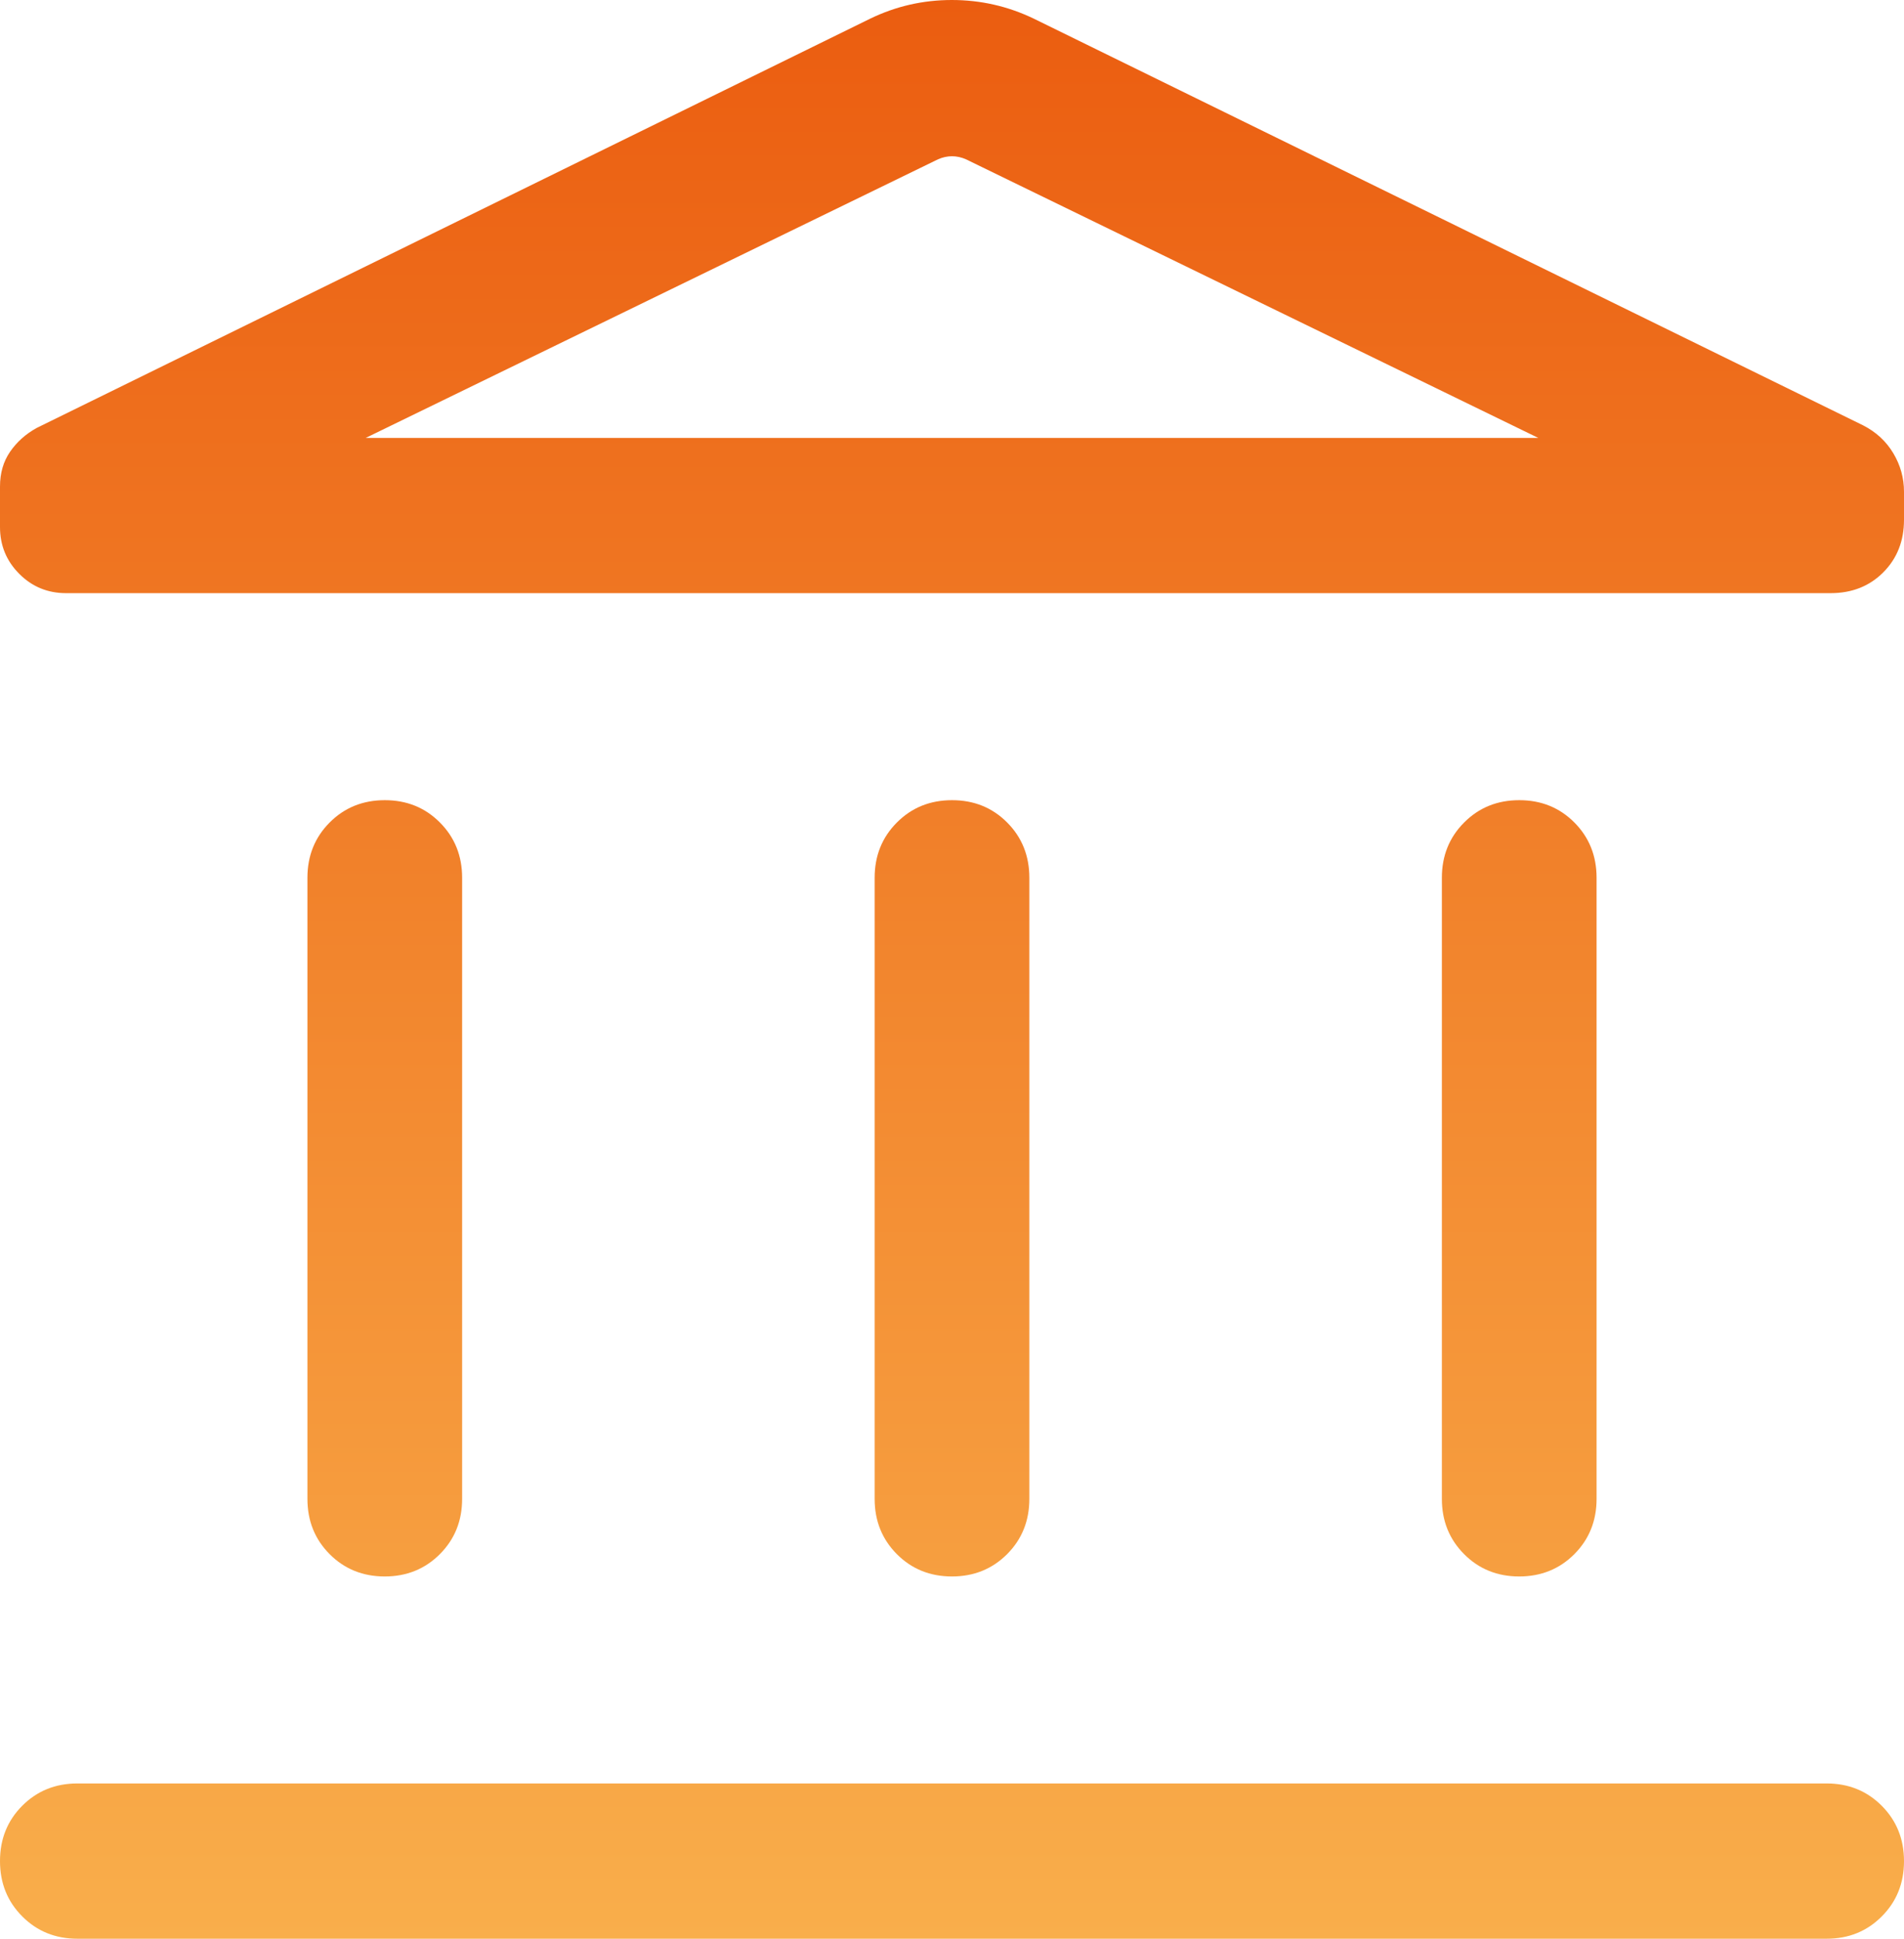 <svg width="56" height="57" viewBox="0 0 56 57" fill="none" xmlns="http://www.w3.org/2000/svg">
<path d="M9.042 44.067V25.808C9.042 25.161 9.26 24.619 9.696 24.182C10.132 23.744 10.673 23.526 11.318 23.526C11.963 23.526 12.503 23.744 12.938 24.182C13.374 24.619 13.592 25.161 13.592 25.808V44.067C13.592 44.714 13.374 45.255 12.937 45.693C12.501 46.13 11.96 46.349 11.316 46.349C10.671 46.349 10.131 46.13 9.695 45.693C9.259 45.255 9.042 44.714 9.042 44.067ZM25.725 44.067V25.808C25.725 25.161 25.943 24.619 26.379 24.182C26.816 23.744 27.356 23.526 28.001 23.526C28.646 23.526 29.186 23.744 29.622 24.182C30.057 24.619 30.275 25.161 30.275 25.808V44.067C30.275 44.714 30.057 45.255 29.621 45.693C29.184 46.13 28.644 46.349 27.999 46.349C27.354 46.349 26.814 46.13 26.378 45.693C25.943 45.255 25.725 44.714 25.725 44.067ZM2.275 57C1.63 57 1.09 56.781 0.654 56.343C0.218 55.906 0 55.364 0 54.717C0 54.07 0.218 53.528 0.654 53.091C1.09 52.654 1.63 52.435 2.275 52.435H53.725C54.37 52.435 54.91 52.654 55.346 53.092C55.782 53.529 56 54.072 56 54.719C56 55.366 55.782 55.908 55.346 56.344C54.91 56.782 54.37 57 53.725 57H2.275ZM42.408 44.067V25.808C42.408 25.161 42.626 24.619 43.063 24.182C43.499 23.744 44.039 23.526 44.684 23.526C45.329 23.526 45.869 23.744 46.305 24.182C46.74 24.619 46.958 25.161 46.958 25.808V44.067C46.958 44.714 46.74 45.255 46.304 45.693C45.868 46.13 45.327 46.349 44.682 46.349C44.037 46.349 43.497 46.13 43.062 45.693C42.626 45.255 42.408 44.714 42.408 44.067ZM53.842 17.439H1.942C1.403 17.439 0.944 17.25 0.567 16.872C0.189 16.494 0 16.035 0 15.494V14.306C0 13.91 0.099 13.568 0.297 13.281C0.495 12.994 0.755 12.761 1.079 12.582L25.591 0.55C26.348 0.183 27.15 0 27.996 0C28.843 0 29.647 0.183 30.409 0.55L54.798 12.506C55.179 12.701 55.475 12.974 55.685 13.325C55.895 13.676 56 14.054 56 14.457V15.281C56 15.905 55.797 16.42 55.39 16.828C54.984 17.235 54.468 17.439 53.842 17.439ZM10.757 12.875H45.243L28.408 4.682C28.272 4.623 28.136 4.594 28 4.594C27.864 4.594 27.728 4.623 27.592 4.682L10.757 12.875Z" fill="url(#paint0_linear_1587_11412)"/>
<defs>
<linearGradient id="paint0_linear_1587_11412" x1="28" y1="0" x2="28" y2="57" gradientUnits="userSpaceOnUse">
<stop stop-color="#EB5D10"/>
<stop offset="1" stop-color="#F9AE4B"/>
</linearGradient>
</defs>
</svg>
